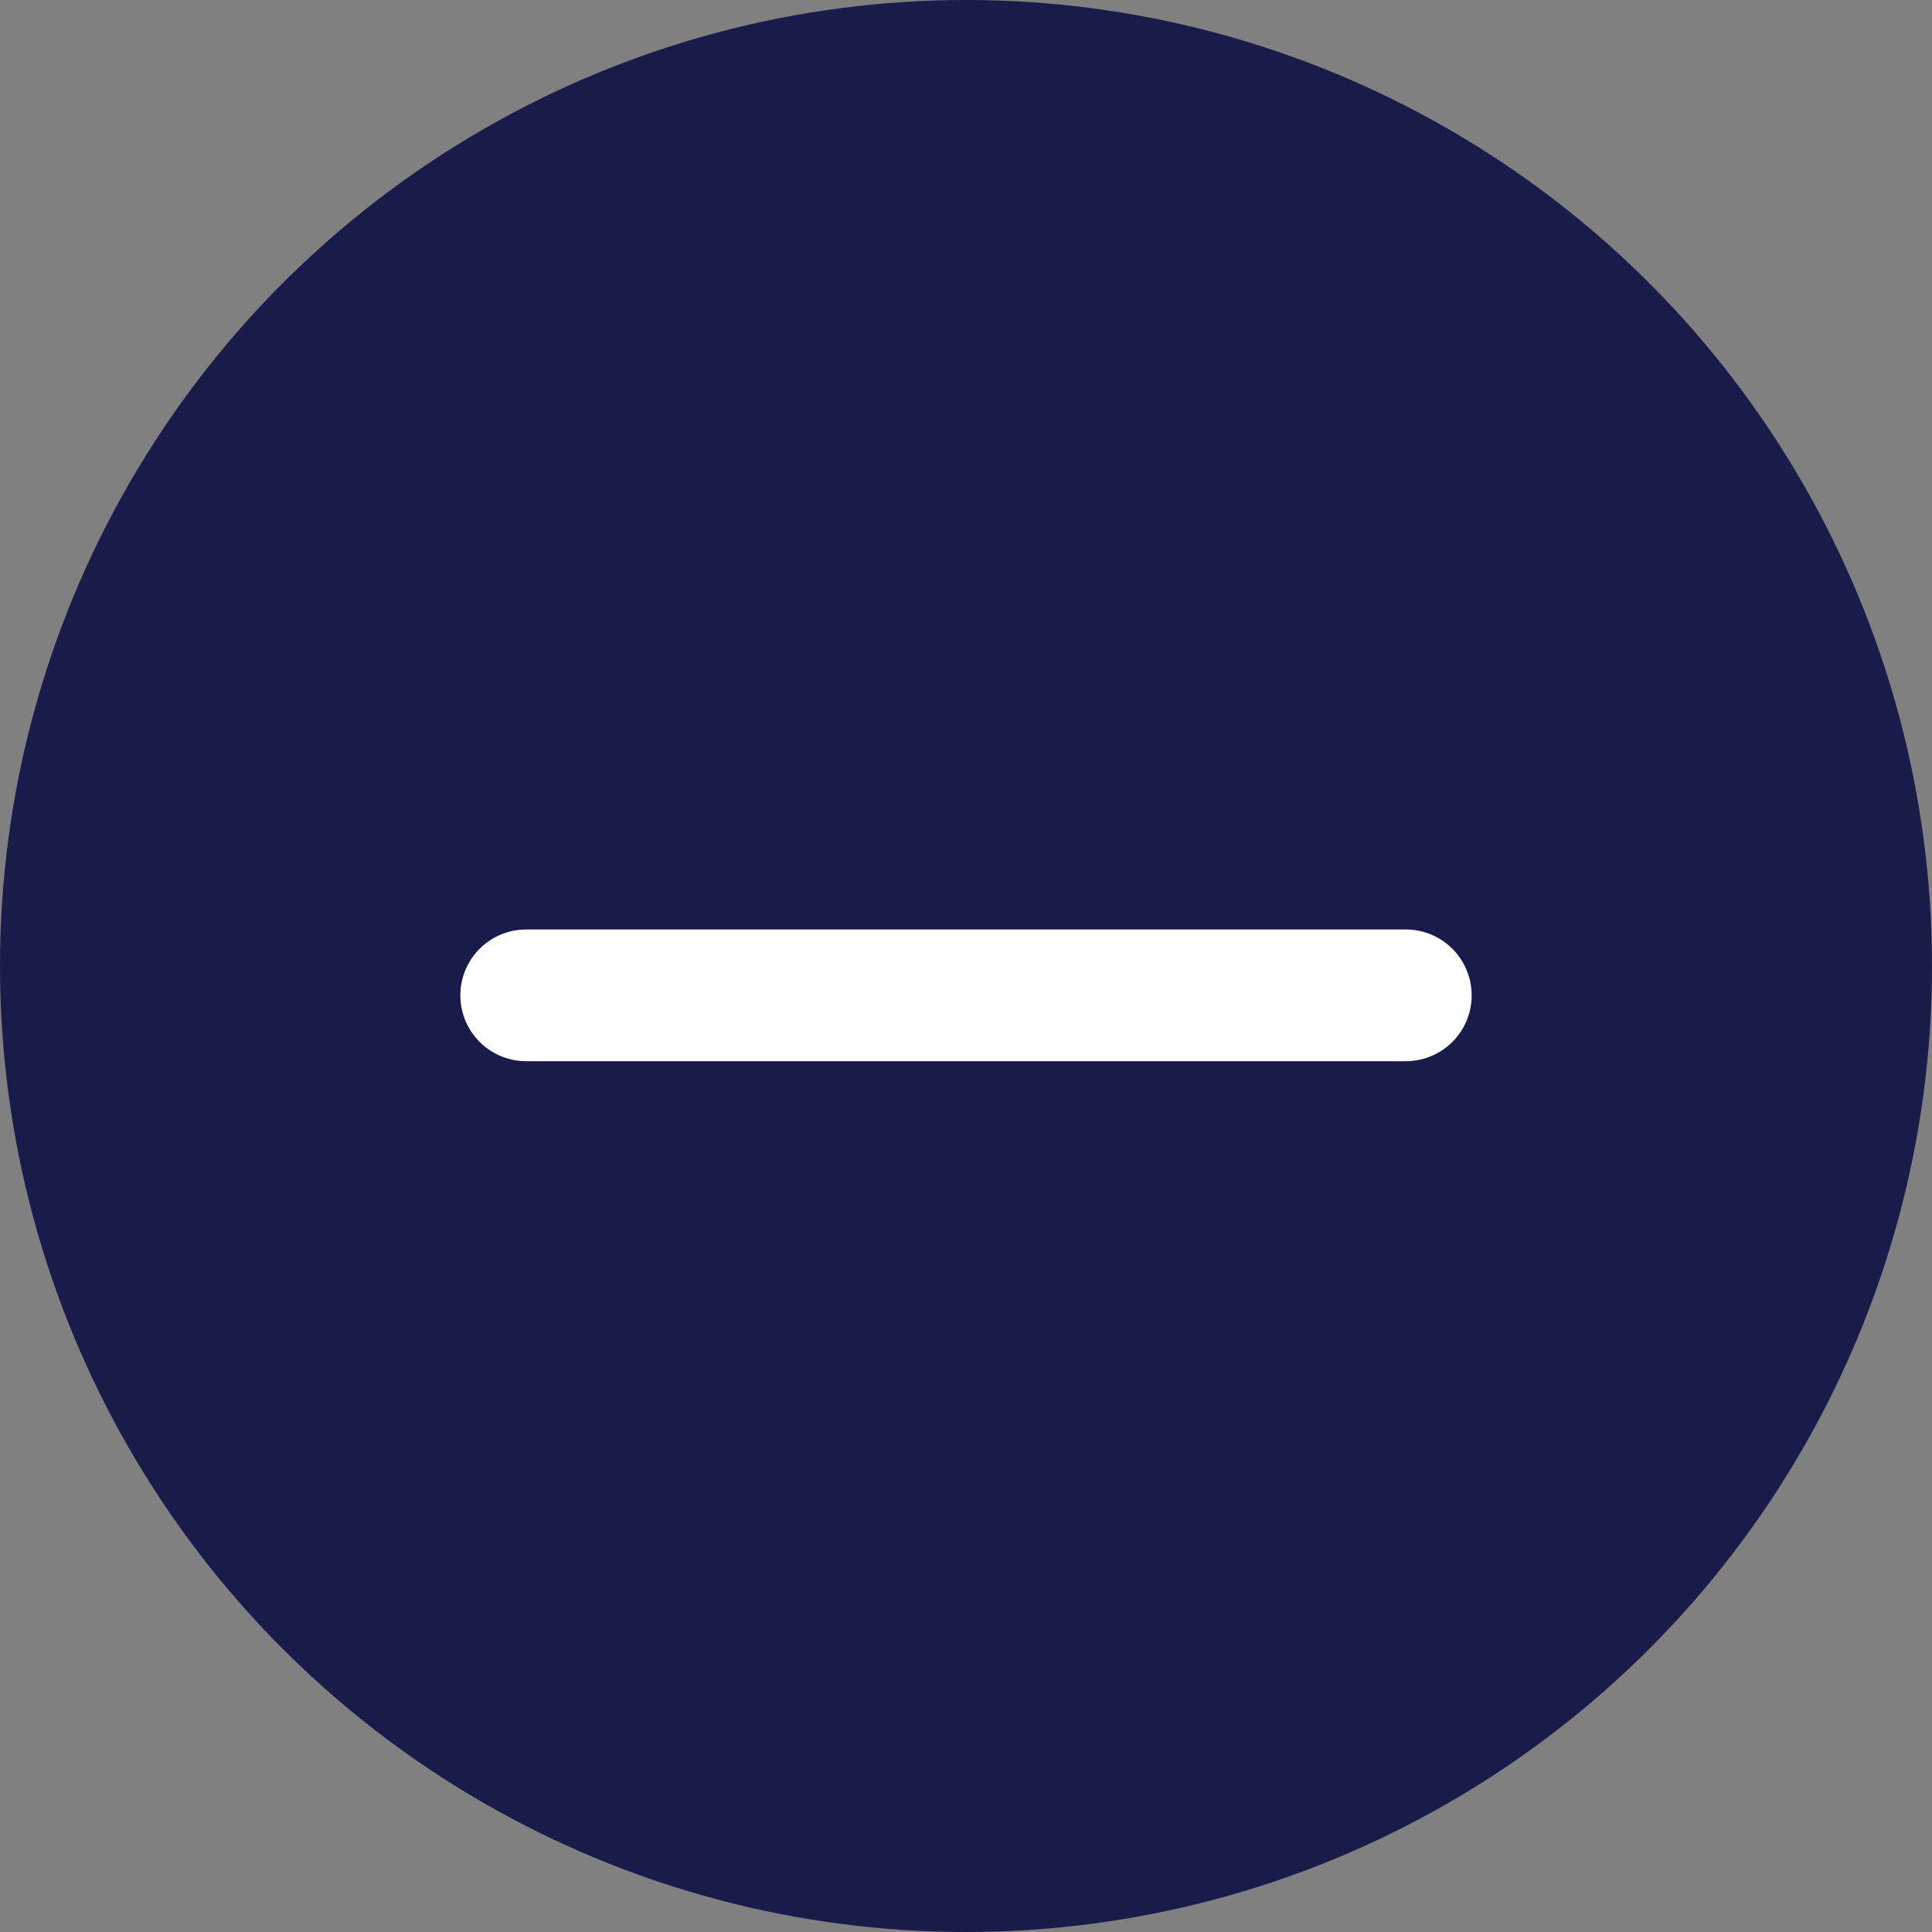 <svg xmlns="http://www.w3.org/2000/svg" width="22" height="22" viewBox="0 0 22 22">
  <rect x="0" y="0" width="22" height="22" fill="#808080" stroke="none"/>
  <g id="Icon" transform="translate(-1205.684 -892.684)">
    <circle id="Ellipse_38" data-name="Ellipse 38" cx="11" cy="11" r="11" transform="translate(1205.684 892.684)" fill="#191c4b"/>
    <path id="Path_31887" data-name="Path 31887" d="M-16599.59,5798h10.016" transform="translate(17811.266 -4893.982)" fill="none" stroke="#fff" stroke-linecap="round" stroke-width="1.5"/>
  </g>
</svg>
